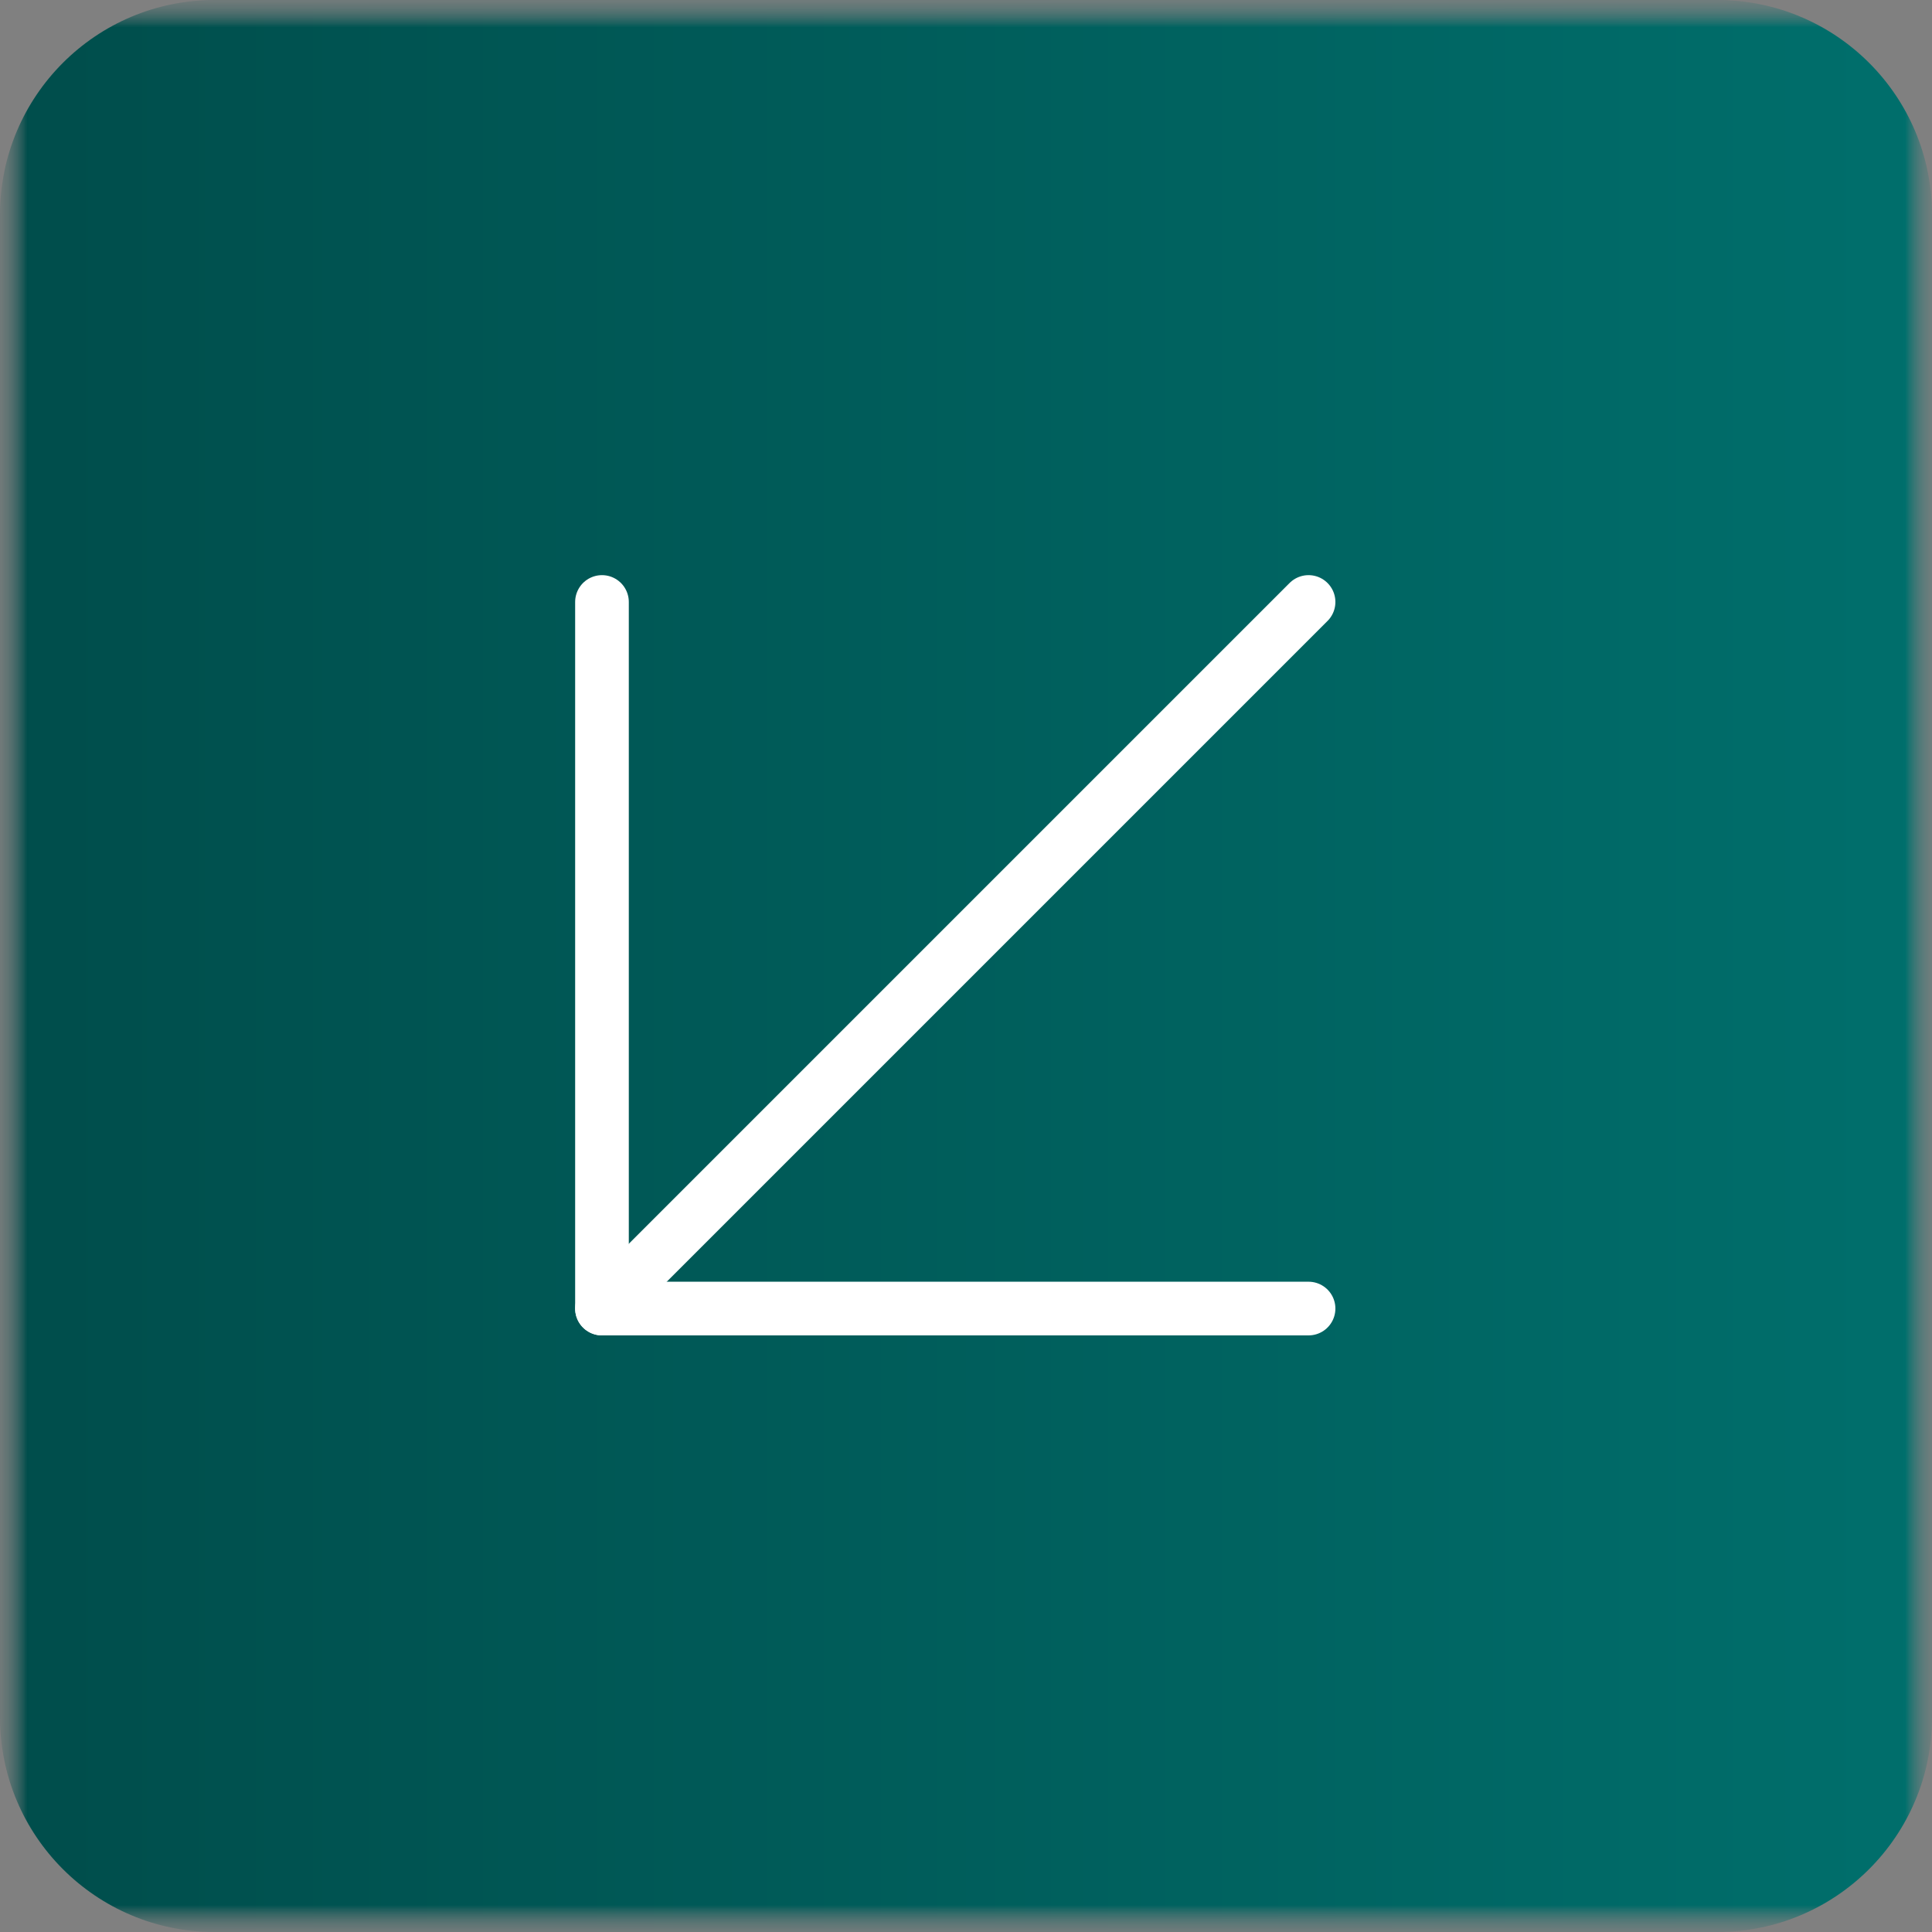 <?xml version="1.0" encoding="UTF-8"?> <svg xmlns="http://www.w3.org/2000/svg" width="36" height="36" viewBox="0 0 36 36" fill="none"><rect x="0" y="0" width="36" height="36" fill="#808080" stroke="none"/><g clip-path="url(#clip0_213_32)"><g clip-path="url(#clip1_213_32)"><g clip-path="url(#clip2_213_32)"><mask id="mask0_213_32" style="mask-type:luminance" maskUnits="userSpaceOnUse" x="0" y="0" width="36" height="36"><path d="M36 0H0V36H36V0Z" fill="white"></path></mask><g mask="url(#mask0_213_32)"><mask id="mask1_213_32" style="mask-type:luminance" maskUnits="userSpaceOnUse" x="0" y="0" width="36" height="36"><path d="M36 0H0V36H36V0Z" fill="white"></path></mask><g mask="url(#mask1_213_32)"><mask id="mask2_213_32" style="mask-type:luminance" maskUnits="userSpaceOnUse" x="0" y="0" width="36" height="36"><path d="M36 0H0V36H36V0Z" fill="white"></path></mask><g mask="url(#mask2_213_32)"><path d="M32 0H4C1.791 0 0 1.791 0 4V32C0 34.209 1.791 36 4 36H32C34.209 36 36 34.209 36 32V4C36 1.791 34.209 0 32 0Z" fill="url(#paint0_linear_213_32)"></path><path d="M24.383 11.217L11.217 24.383" stroke="white" stroke-linecap="round" stroke-linejoin="round"></path><path d="M24.383 24.383H11.217V11.217" stroke="white" stroke-linecap="round" stroke-linejoin="round"></path></g></g></g></g></g></g><defs><linearGradient id="paint0_linear_213_32" x1="0" y1="18" x2="36" y2="18" gradientUnits="userSpaceOnUse"><stop stop-color="#004D4B"></stop><stop offset="1" stop-color="#006F6C"></stop></linearGradient><clipPath id="clip0_213_32"><rect width="36" height="36" fill="white"></rect></clipPath><clipPath id="clip1_213_32"><rect width="36" height="36" fill="white"></rect></clipPath><clipPath id="clip2_213_32"><rect width="36" height="36" fill="white"></rect></clipPath></defs></svg> 